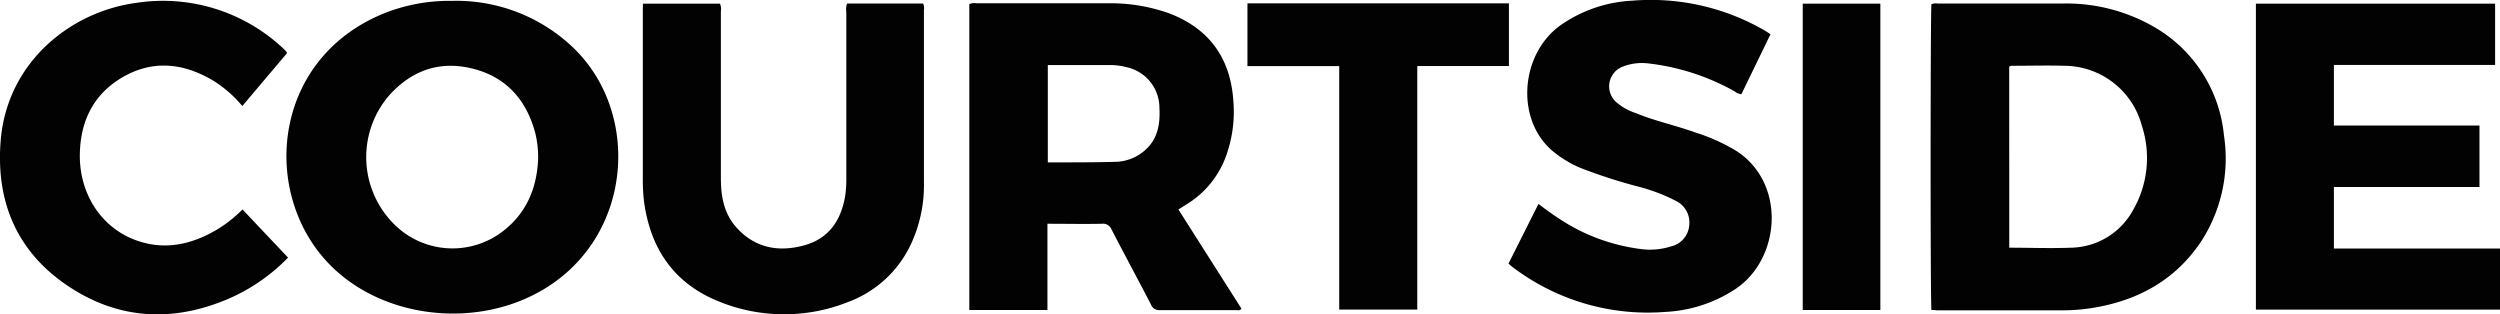 <svg id="Layer_1" data-name="Layer 1" xmlns="http://www.w3.org/2000/svg" viewBox="0 0 403.22 50.69"><path d="M311.52,50c-.19-1.31-.17-48.39,0-49.32a1.8,1.8,0,0,1,1-.11q10.08,0,20.15,0a28.24,28.24,0,0,1,14.8,3.8,22.66,22.66,0,0,1,11.23,17.5,24.51,24.51,0,0,1-3.83,17.29c-3.93,5.77-9.53,9-16.27,10.31a30.33,30.33,0,0,1-6.08.58q-10.08,0-20.16,0C312.12,50,311.81,50,311.52,50Zm12.55-10.05c3.37,0,6.69.13,10,0a11.62,11.62,0,0,0,10-6.13,16.77,16.77,0,0,0,1.38-13.56A13,13,0,0,0,333,10.61c-2.84-.08-5.68,0-8.51,0a.5.5,0,0,0-.43.17Z" style="fill:#020202"/><path d="M72.89.14A27.29,27.29,0,0,1,92.32,7.56c11.1,10.47,9.87,30.54-4.76,39.18C76.92,53,62.31,51.44,53.69,43.18c-11.75-11.27-10.16-33.5,8.19-41A28.38,28.38,0,0,1,72.89.14ZM86.79,25.7a16.28,16.28,0,0,0-.42-4.09C85,16.3,81.82,12.53,76.43,11.12s-9.9.16-13.58,4.17A15.25,15.25,0,0,0,63.41,36,13.31,13.31,0,0,0,81,37.38C84.86,34.47,86.58,30.42,86.79,25.7Z" style="fill:#020202"/><path d="M156.34.67a1.83,1.83,0,0,1,1.11-.14c7,0,14.08,0,21.12,0a28.25,28.25,0,0,1,10,1.62c6.46,2.47,9.87,7.2,10.35,14.06a21,21,0,0,1-1.14,8.86A15.13,15.13,0,0,1,191.31,33l-1.25.78,10.17,16c-.26.39-.61.24-.9.24-4.08,0-8.16,0-12.24,0a1.4,1.4,0,0,1-1.45-.9c-2.1-4.05-4.26-8.05-6.36-12.1a1.48,1.48,0,0,0-1.57-.93c-2.88.06-5.76,0-8.77,0V50h-12.6ZM169,10.49v15.7h1.36c3.2,0,6.4,0,9.59-.09a7.41,7.41,0,0,0,4.43-1.62c2.32-1.84,2.77-4.36,2.62-7.1a6.71,6.71,0,0,0-5.33-6.55,10.36,10.36,0,0,0-2.6-.34Z" style="fill:#020202"/><path d="M376.43,10.47v9.78h23.48v9.91H376.43v9.93h26.79v9.85H363.85V.59h38.58v9.88Z" style="fill:#020202"/><path d="M103.7.59h12.43a2.37,2.37,0,0,1,.14,1.24V28.7c0,2.91.46,5.68,2.47,7.94,3,3.39,6.88,4.07,11,2.92,3.88-1.07,5.86-3.93,6.55-7.79a17.62,17.62,0,0,0,.21-3q0-13.43,0-26.86a2.6,2.6,0,0,1,.13-1.34h12.25a1.61,1.61,0,0,1,.14,1V29.4a22.52,22.52,0,0,1-2,9.77,18.1,18.1,0,0,1-10.16,9.51,27.86,27.86,0,0,1-21.17-.16c-7-2.9-10.74-8.4-11.79-15.82a29,29,0,0,1-.22-4q0-13.55,0-27.1Z" style="fill:#020202"/><path d="M243.3,42.52l4.84-9.64a45.57,45.57,0,0,0,4.29,3A30.81,30.81,0,0,0,264.9,40.2a11.11,11.11,0,0,0,4.62-.46,3.78,3.78,0,0,0,2.92-3.28,3.89,3.89,0,0,0-2.16-4.07,29.54,29.54,0,0,0-6.5-2.41,86,86,0,0,1-8.88-2.9,17.87,17.87,0,0,1-4-2.34c-6.54-4.91-5.89-15.92.84-20.7A22.07,22.07,0,0,1,263.25.11a36.67,36.67,0,0,1,21.31,4.77c.31.18.6.39,1,.64q-2.35,4.86-4.7,9.68a2.21,2.21,0,0,1-1.11-.48,37.15,37.15,0,0,0-14.05-4.51,8.45,8.45,0,0,0-3.89.51,3.4,3.4,0,0,0-1.12,5.76,9,9,0,0,0,3.11,1.75c3.15,1.3,6.49,2,9.68,3.15a30.05,30.05,0,0,1,6.63,3c8,5.23,7.08,17.33-.16,22.21a22.55,22.55,0,0,1-11.37,3.72A36.05,36.05,0,0,1,243.86,43C243.7,42.87,243.55,42.73,243.3,42.52Z" style="fill:#020202"/><path d="M46.31,8.55,39.08,17.1a19.54,19.54,0,0,0-4.53-4c-5.07-3.07-10.27-3.54-15.38-.28C14.9,15.57,13,19.73,12.88,24.73c-.15,6.41,3.36,11.92,9,14,4.64,1.71,9,.72,13.08-1.68a21.08,21.08,0,0,0,4.15-3.27l7.35,7.77a30,30,0,0,1-11.35,7.33c-8.17,3-16.13,2.34-23.46-2.31C2.84,41-.77,32.66.13,22.47c1.1-12.41,11.18-20.56,21.8-22A28.32,28.32,0,0,1,45.45,7.6c.21.19.41.38.6.58A3.12,3.12,0,0,1,46.31,8.55Z" style="fill:#020202"/><path d="M201.2,10.66V.54h42.17V10.65H228.59V49.93H216V10.66Z" style="fill:#020202"/><path d="M303.28,50H290.76V.59h12.52Z" style="fill:#020202"/></svg>